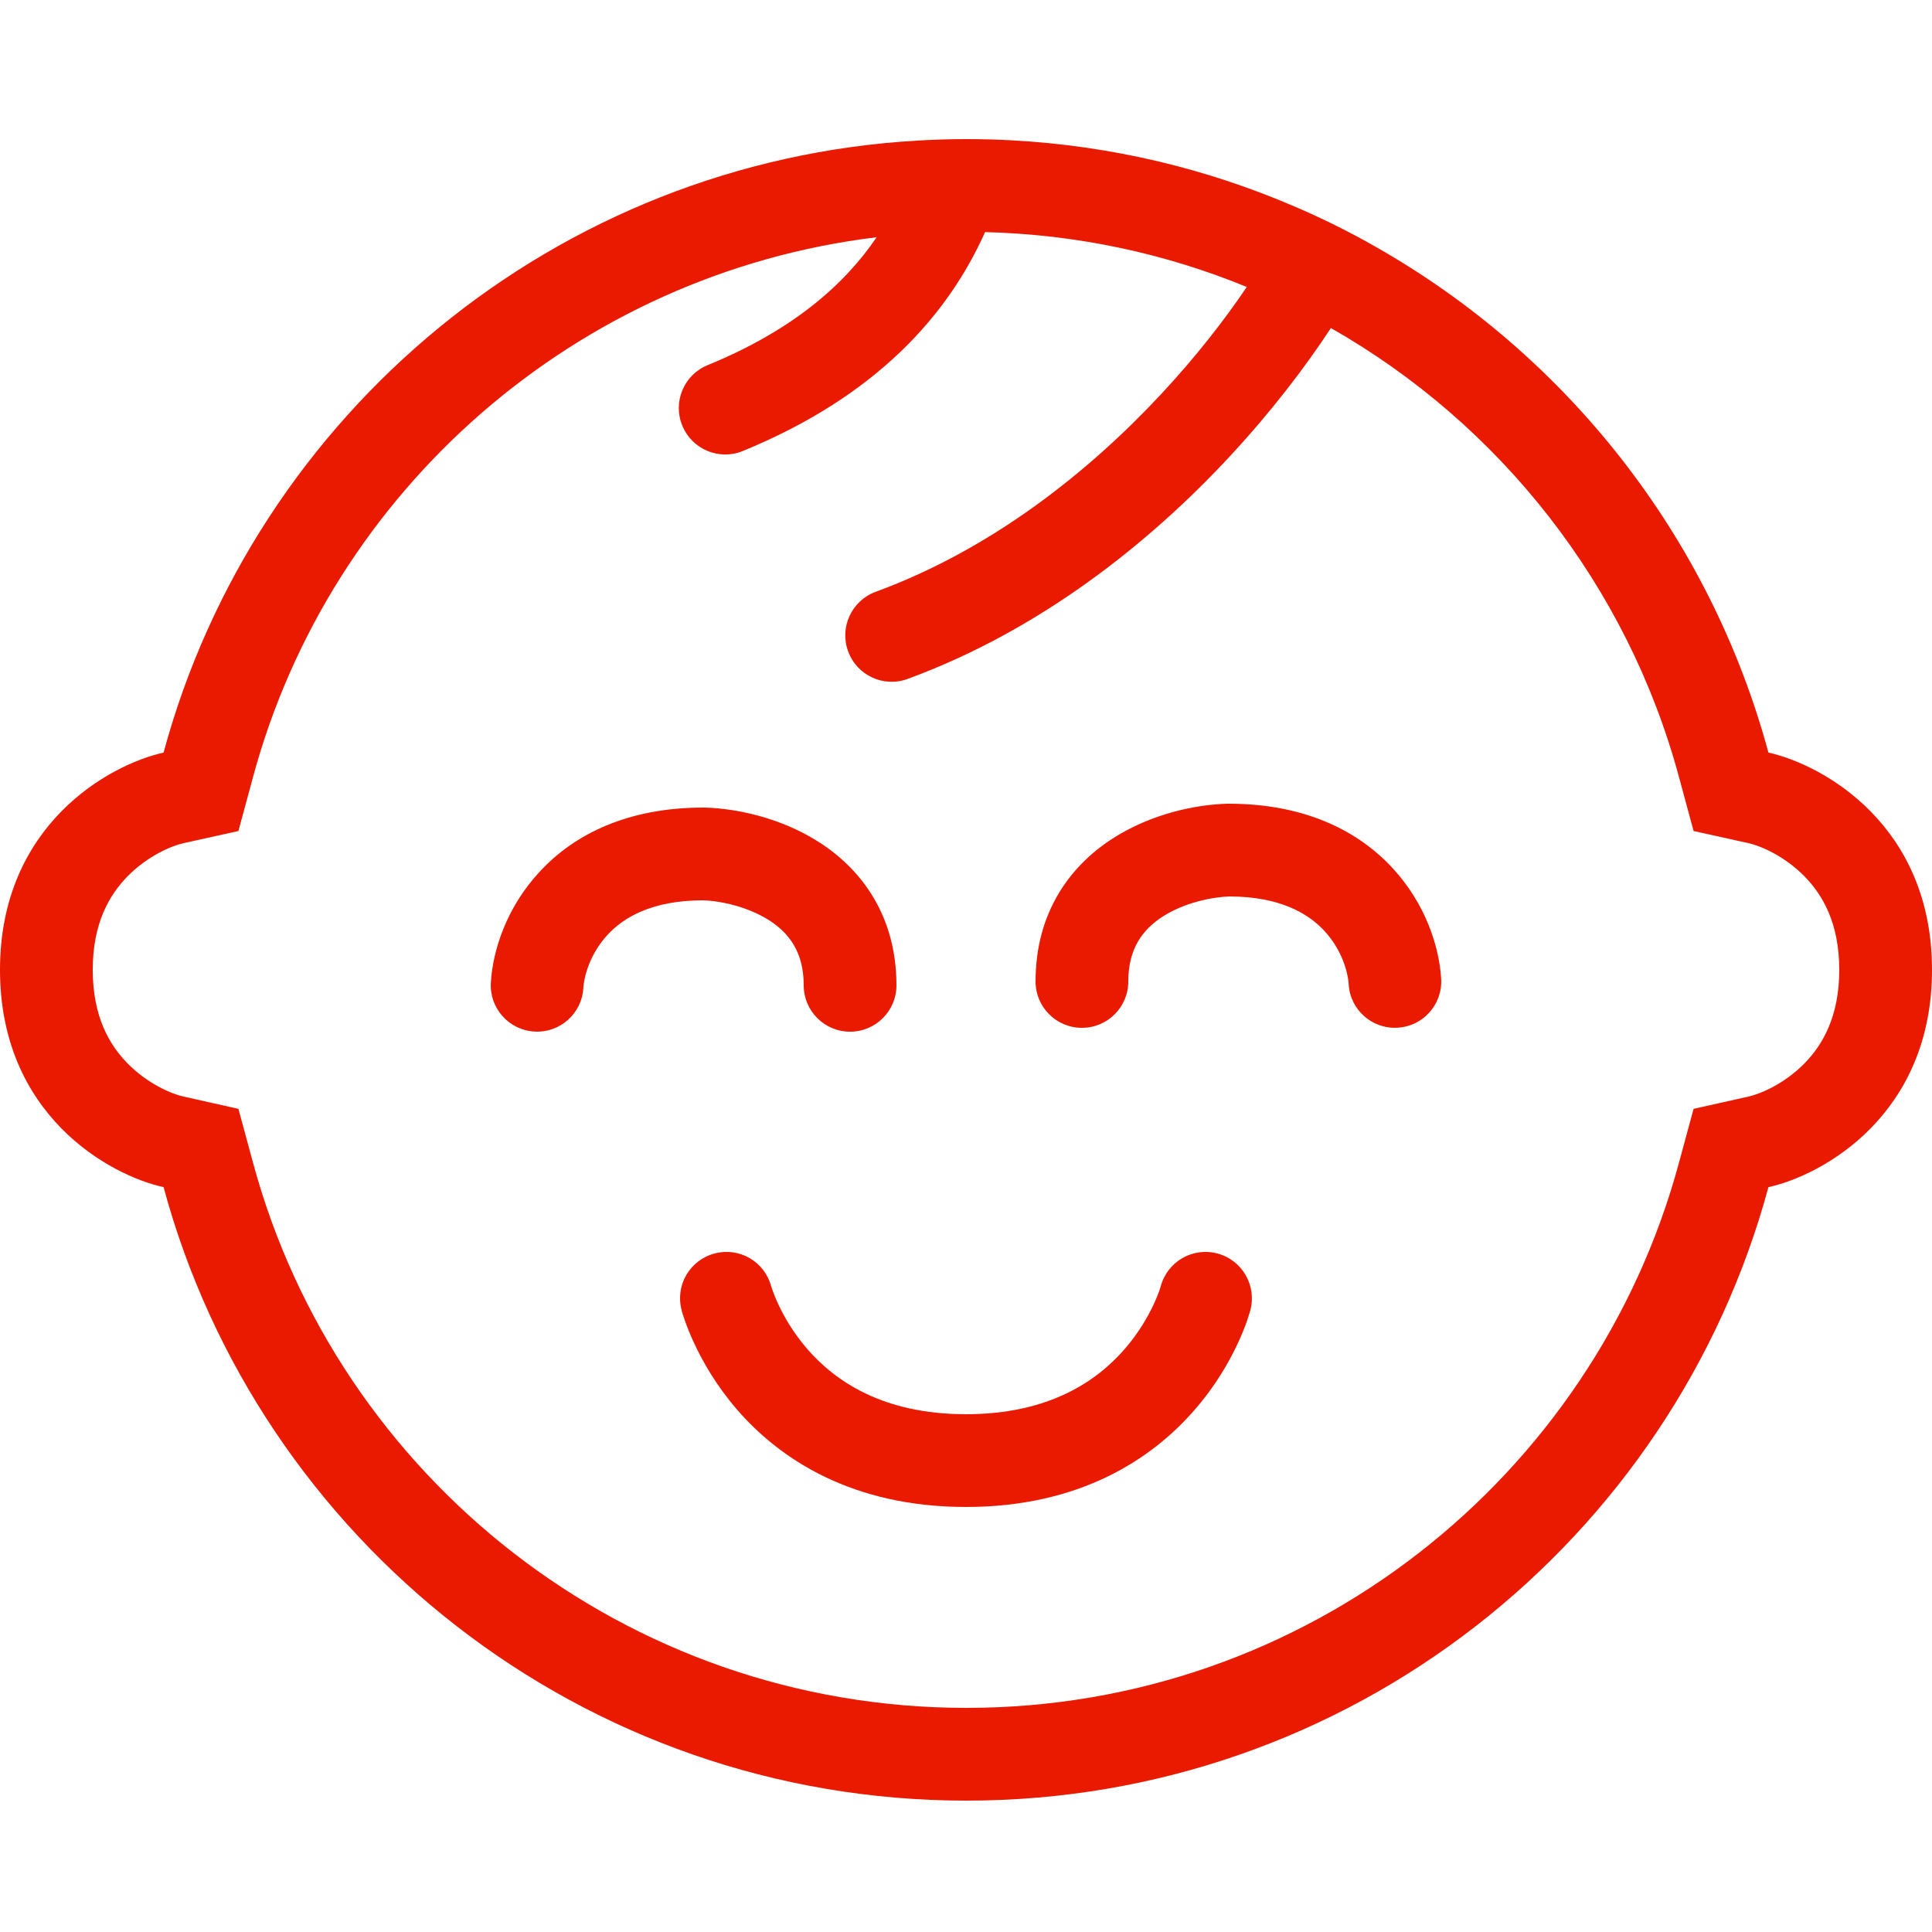 <svg width="15" height="15" viewBox="0 0 15 15" fill="none" xmlns="http://www.w3.org/2000/svg">
<path fill-rule="evenodd" clip-rule="evenodd" d="M6.806 1.842C6.557 2.21 6.154 2.565 5.494 2.835C5.31 2.91 5.222 3.12 5.297 3.304C5.372 3.488 5.582 3.577 5.766 3.502C6.817 3.072 7.366 2.433 7.648 1.802C8.367 1.82 9.052 1.97 9.68 2.228C9.512 2.477 9.289 2.766 9.014 3.061C8.452 3.664 7.699 4.265 6.798 4.595C6.612 4.664 6.516 4.871 6.585 5.057C6.653 5.244 6.86 5.34 7.047 5.271C8.085 4.89 8.929 4.208 9.54 3.552C9.866 3.202 10.133 2.852 10.333 2.547C11.645 3.293 12.633 4.543 13.035 6.031L13.149 6.452L13.574 6.546C13.663 6.565 13.852 6.643 14.01 6.804C14.151 6.948 14.28 7.168 14.28 7.53C14.28 7.892 14.151 8.112 14.01 8.256C13.852 8.417 13.663 8.495 13.574 8.514L13.149 8.609L13.035 9.029C12.376 11.467 10.148 13.26 7.503 13.26C4.857 13.26 2.624 11.467 1.965 9.029L1.851 8.609L1.426 8.514C1.337 8.495 1.148 8.417 0.99 8.256C0.849 8.112 0.72 7.892 0.72 7.53C0.72 7.168 0.849 6.948 0.99 6.804C1.148 6.643 1.337 6.565 1.426 6.546L1.851 6.452L1.965 6.031C2.565 3.811 4.471 2.125 6.806 1.842ZM10.682 1.917C12.162 2.757 13.276 4.164 13.73 5.843C14.153 5.937 15 6.405 15 7.53C15 8.655 14.153 9.124 13.73 9.217C12.988 11.961 10.481 13.98 7.503 13.98C4.525 13.98 2.012 11.961 1.27 9.217C0.847 9.124 0 8.655 0 7.53C0 6.405 0.847 5.937 1.27 5.843C1.981 3.214 4.317 1.25 7.132 1.091C7.255 1.084 7.378 1.08 7.503 1.08C7.624 1.08 7.744 1.083 7.863 1.09C8.631 1.132 9.363 1.309 10.036 1.597C10.147 1.644 10.256 1.694 10.363 1.747C10.471 1.801 10.578 1.857 10.682 1.917Z" fill="#EA1A00"/>
<path fill-rule="evenodd" clip-rule="evenodd" d="M4.718 7.257C4.584 7.401 4.535 7.574 4.529 7.671C4.518 7.869 4.347 8.021 4.149 8.009C3.95 7.997 3.799 7.827 3.811 7.629C3.825 7.386 3.929 7.048 4.19 6.768C4.46 6.475 4.877 6.27 5.46 6.27H5.465L5.47 6.27C5.708 6.276 6.062 6.345 6.369 6.545C6.693 6.756 6.96 7.115 6.96 7.65C6.96 7.849 6.799 8.01 6.6 8.01C6.401 8.01 6.24 7.849 6.24 7.65C6.24 7.393 6.127 7.246 5.976 7.148C5.809 7.04 5.597 6.994 5.455 6.99C5.058 6.991 4.84 7.125 4.718 7.257Z" fill="#EA1A00"/>
<path fill-rule="evenodd" clip-rule="evenodd" d="M10.282 7.227C10.416 7.371 10.465 7.544 10.471 7.641C10.482 7.84 10.653 7.991 10.851 7.979C11.05 7.968 11.201 7.797 11.189 7.599C11.175 7.356 11.071 7.019 10.81 6.738C10.54 6.446 10.123 6.24 9.54 6.24H9.535L9.53 6.24C9.292 6.246 8.938 6.315 8.631 6.515C8.307 6.726 8.04 7.085 8.04 7.62C8.04 7.819 8.201 7.98 8.4 7.98C8.599 7.98 8.76 7.819 8.76 7.62C8.76 7.363 8.873 7.217 9.024 7.118C9.191 7.01 9.403 6.965 9.545 6.96C9.942 6.961 10.16 7.095 10.282 7.227Z" fill="#EA1A00"/>
<path fill-rule="evenodd" clip-rule="evenodd" d="M5.987 9.986C5.936 9.795 5.74 9.681 5.549 9.732C5.356 9.782 5.241 9.979 5.292 10.171L5.64 10.08C5.292 10.171 5.292 10.171 5.292 10.171L5.292 10.172L5.292 10.173L5.293 10.175C5.293 10.177 5.294 10.179 5.294 10.181C5.296 10.185 5.297 10.191 5.299 10.198C5.304 10.212 5.309 10.23 5.317 10.252C5.333 10.297 5.356 10.357 5.389 10.428C5.455 10.57 5.561 10.758 5.724 10.946C6.059 11.332 6.62 11.7 7.5 11.7C8.379 11.7 8.94 11.332 9.275 10.946C9.439 10.758 9.545 10.57 9.611 10.428C9.644 10.357 9.667 10.297 9.683 10.252C9.69 10.23 9.696 10.212 9.7 10.198C9.702 10.191 9.704 10.185 9.705 10.181C9.706 10.179 9.707 10.177 9.707 10.175L9.708 10.173L9.708 10.172L9.708 10.171C9.708 10.171 9.708 10.171 9.367 10.082L9.708 10.171C9.758 9.979 9.643 9.782 9.451 9.732C9.26 9.681 9.064 9.795 9.012 9.986C9.012 9.987 9.012 9.988 9.011 9.99C9.01 9.994 9.007 10.003 9.003 10.015C8.994 10.04 8.98 10.078 8.958 10.125C8.914 10.22 8.842 10.347 8.732 10.474C8.52 10.718 8.15 10.98 7.5 10.98C6.849 10.98 6.48 10.718 6.268 10.474C6.158 10.347 6.086 10.22 6.042 10.125C6.02 10.078 6.006 10.04 5.997 10.015C5.993 10.003 5.99 9.994 5.989 9.99C5.988 9.988 5.988 9.987 5.987 9.986Z" fill="#EA1A00"/>
</svg>
